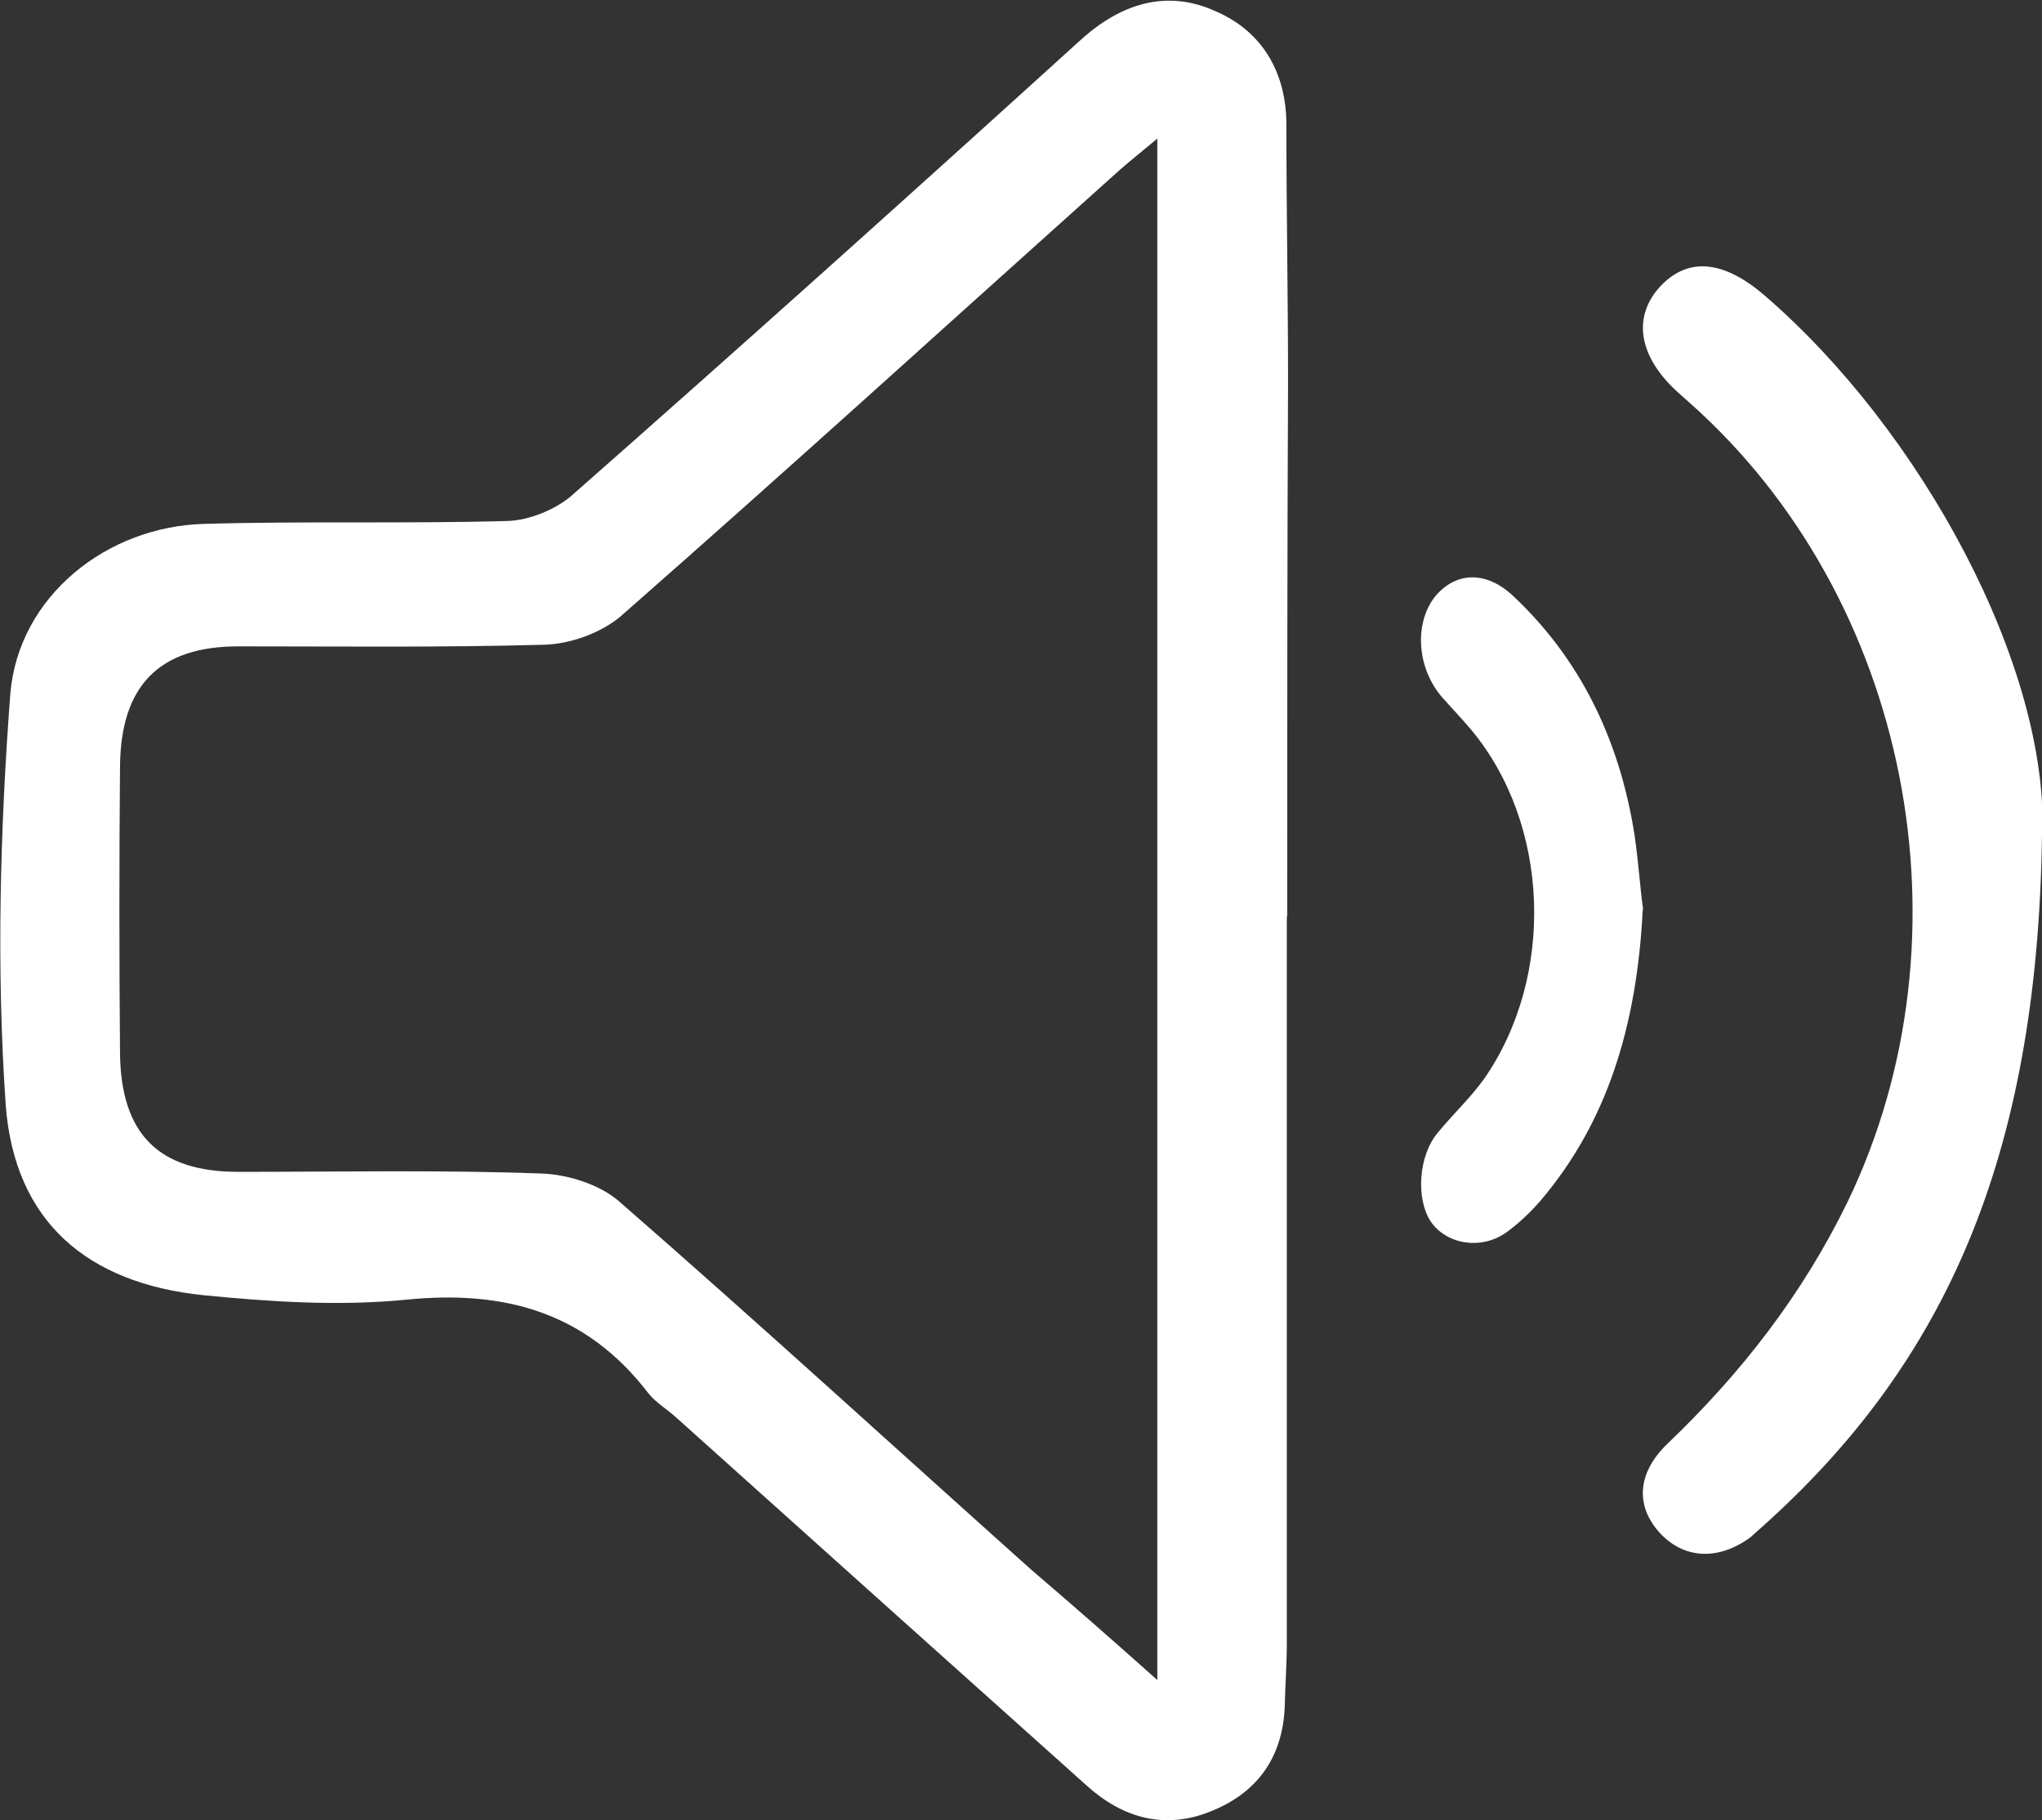 <svg xmlns="http://www.w3.org/2000/svg" id="Layer_2" data-name="Layer 2" viewBox="0 0 49.51 44.13"><rect x="0" y="0" width="49.51" height="44.13" fill="#333333" stroke="none"/><defs><style>      .cls-1 {        fill: #fff;        stroke-width: 0px;      }    </style></defs><g id="Layer_1-2" data-name="Layer 1"><g><path class="cls-1" d="m31.2,22.21v17.63c0,.51-.04,1.02-.05,1.53-.05,1.26-.69,2.11-1.81,2.55-1.1.44-2.11.16-2.98-.62-3.32-2.97-6.65-5.96-9.96-8.93-.22-.2-.49-.36-.67-.58-1.52-1.99-3.51-2.52-5.89-2.28-1.63.16-3.29.05-4.91-.11-2.82-.29-4.57-1.79-4.79-4.59-.23-3.32-.14-6.67.11-9.99.2-2.37,2.35-4.07,4.73-4.12,2.44-.07,4.9,0,7.34-.07.51-.02,1.1-.26,1.5-.58,4.16-3.66,8.28-7.36,12.38-11.08.98-.89,2.1-1.24,3.29-.69,1.12.49,1.7,1.48,1.7,2.75,0,2.08.04,4.16.04,6.23-.02,4.28-.02,8.62-.02,12.96Zm-3.14,18.52V3.36c-.42.35-.67.55-.9.75-4.03,3.61-8.04,7.26-12.11,10.83-.47.4-1.21.67-1.84.69-2.48.07-4.95.04-7.43.04-1.92,0-2.85.95-2.87,2.9-.02,2.32-.02,4.63,0,6.96.02,1.97.94,2.88,2.87,2.88,2.44,0,4.9-.05,7.34.04.65.02,1.45.27,1.93.71,3.36,2.93,6.65,5.94,9.97,8.91.96.82,1.92,1.66,3.04,2.66Z"></path><path class="cls-1" d="m49.51,20.25c-.11,7.85-2.37,12.82-6.79,16.77-.09.08-.19.17-.28.25-.78.57-1.61.53-2.2-.11-.59-.65-.55-1.45.19-2.16,1.78-1.7,3.27-3.61,4.37-5.87,3.1-6.44,1.51-14.63-3.84-19.37-.09-.08-.19-.17-.28-.25-.95-.86-1.1-1.81-.45-2.54.68-.75,1.55-.67,2.55.19,3.82,3.29,6.89,9,6.74,13.09Z"></path><path class="cls-1" d="m39.83,22.04c-.14,2.86-.88,5.19-2.48,7.07-.26.3-.56.58-.86.79-.61.41-1.44.26-1.81-.3-.35-.55-.29-1.58.18-2.14.37-.45.78-.83,1.12-1.3,1.74-2.5,1.6-6.19-.32-8.48-.22-.26-.46-.51-.69-.77-.61-.7-.69-1.77-.19-2.43.5-.62,1.25-.66,1.92-.02,1.58,1.49,2.56,3.42,2.93,5.78.1.68.14,1.35.21,1.81Z"></path></g></g></svg>
